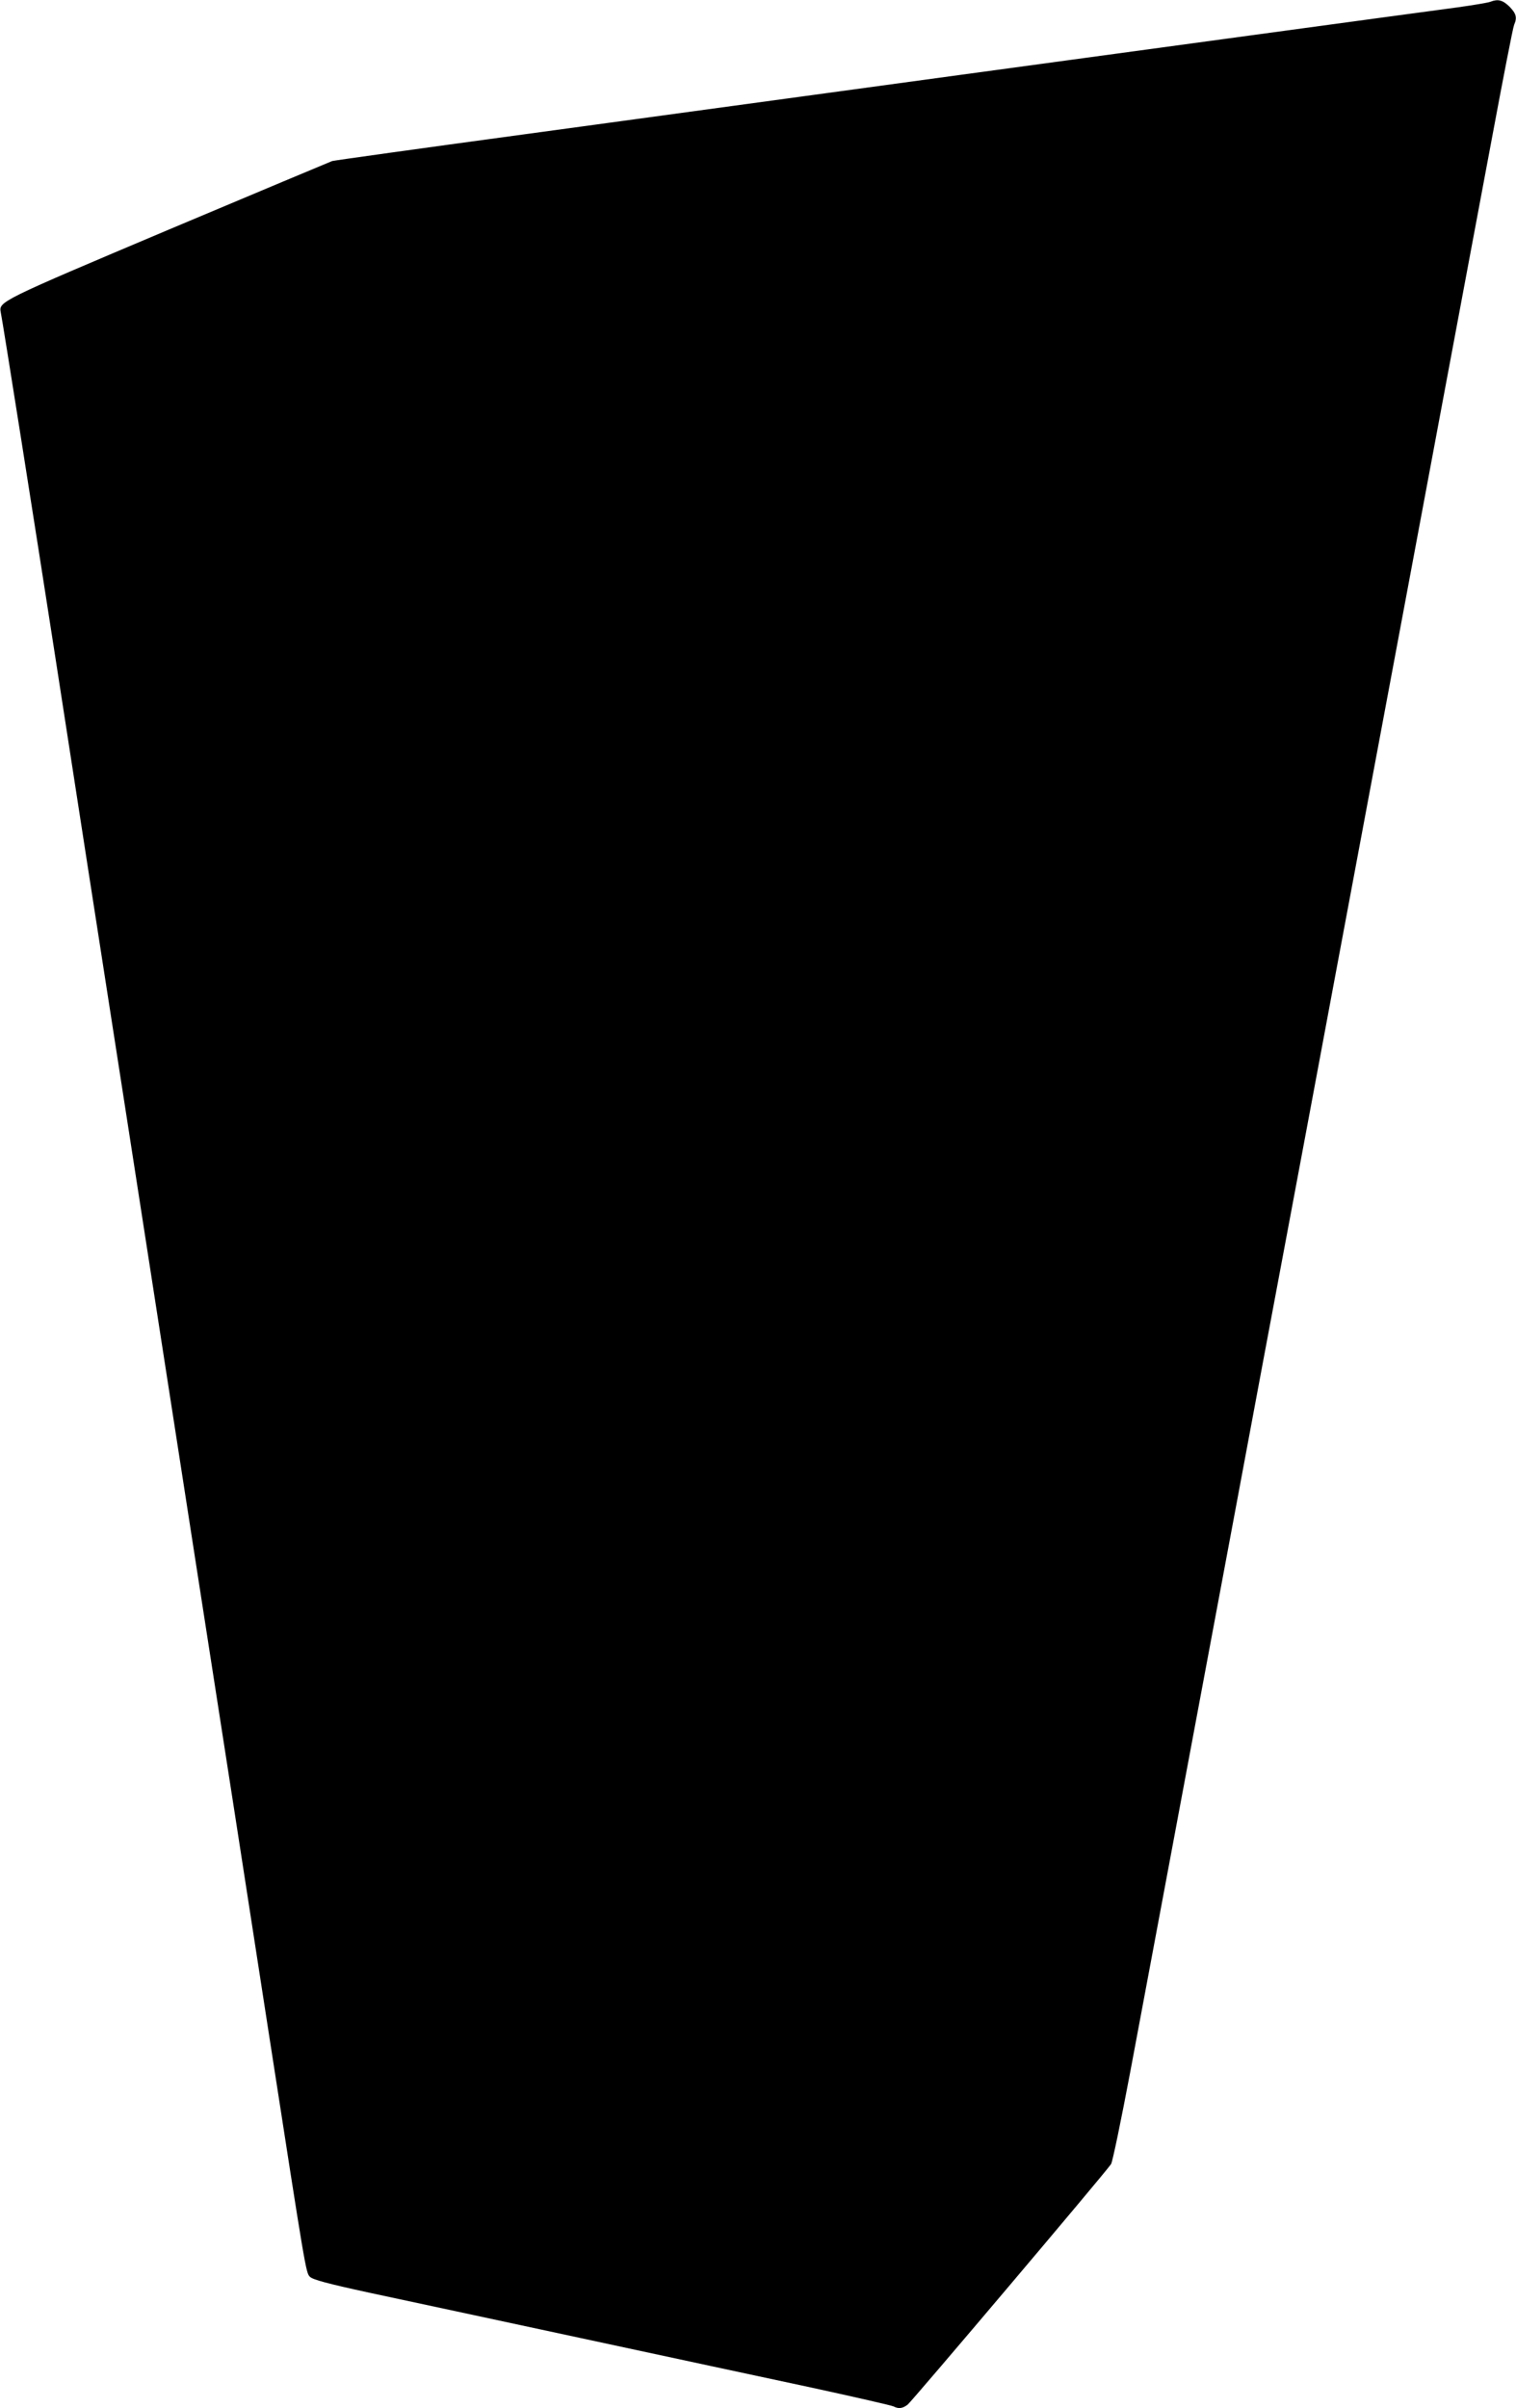 <?xml version="1.0" standalone="no"?>
<!DOCTYPE svg PUBLIC "-//W3C//DTD SVG 20010904//EN"
 "http://www.w3.org/TR/2001/REC-SVG-20010904/DTD/svg10.dtd">
<svg version="1.0" xmlns="http://www.w3.org/2000/svg"
 width="806pt" height="1280pt" viewBox="0 0 806 1280"
 preserveAspectRatio="xMidYMid meet">
<g transform="translate(0,1280) scale(0.1,-0.1)"
fill="#000000" stroke="none">
<path d="M7925 12791 c-11 -5 -90 -18 -175 -30 -85 -11 -636 -86 -1225 -166
-1023 -139 -1508 -205 -3745 -510 -547 -74 -1004 -138 -1014 -141 -11 -4 -402
-168 -870 -365 -897 -379 -903 -382 -892 -439 9 -40 186 -1161 285 -1800 50
-322 133 -859 185 -1195 52 -335 145 -932 206 -1325 61 -393 142 -915 180
-1160 38 -245 119 -767 180 -1160 61 -393 154 -989 206 -1325 52 -335 135
-873 185 -1195 194 -1251 195 -1261 217 -1282 15 -15 92 -36 318 -85 165 -35
666 -143 1114 -239 448 -96 1004 -216 1235 -265 230 -50 427 -95 436 -100 27
-14 48 -11 75 10 23 18 1052 1234 1081 1278 8 12 54 235 103 495 85 452 205
1096 560 2993 88 473 212 1135 275 1470 63 336 173 923 244 1305 381 2038 464
2478 592 3165 77 413 190 1013 250 1335 60 322 113 595 119 608 17 39 11 60
-25 97 -36 35 -61 41 -100 26z"/>
</g>
</svg>
